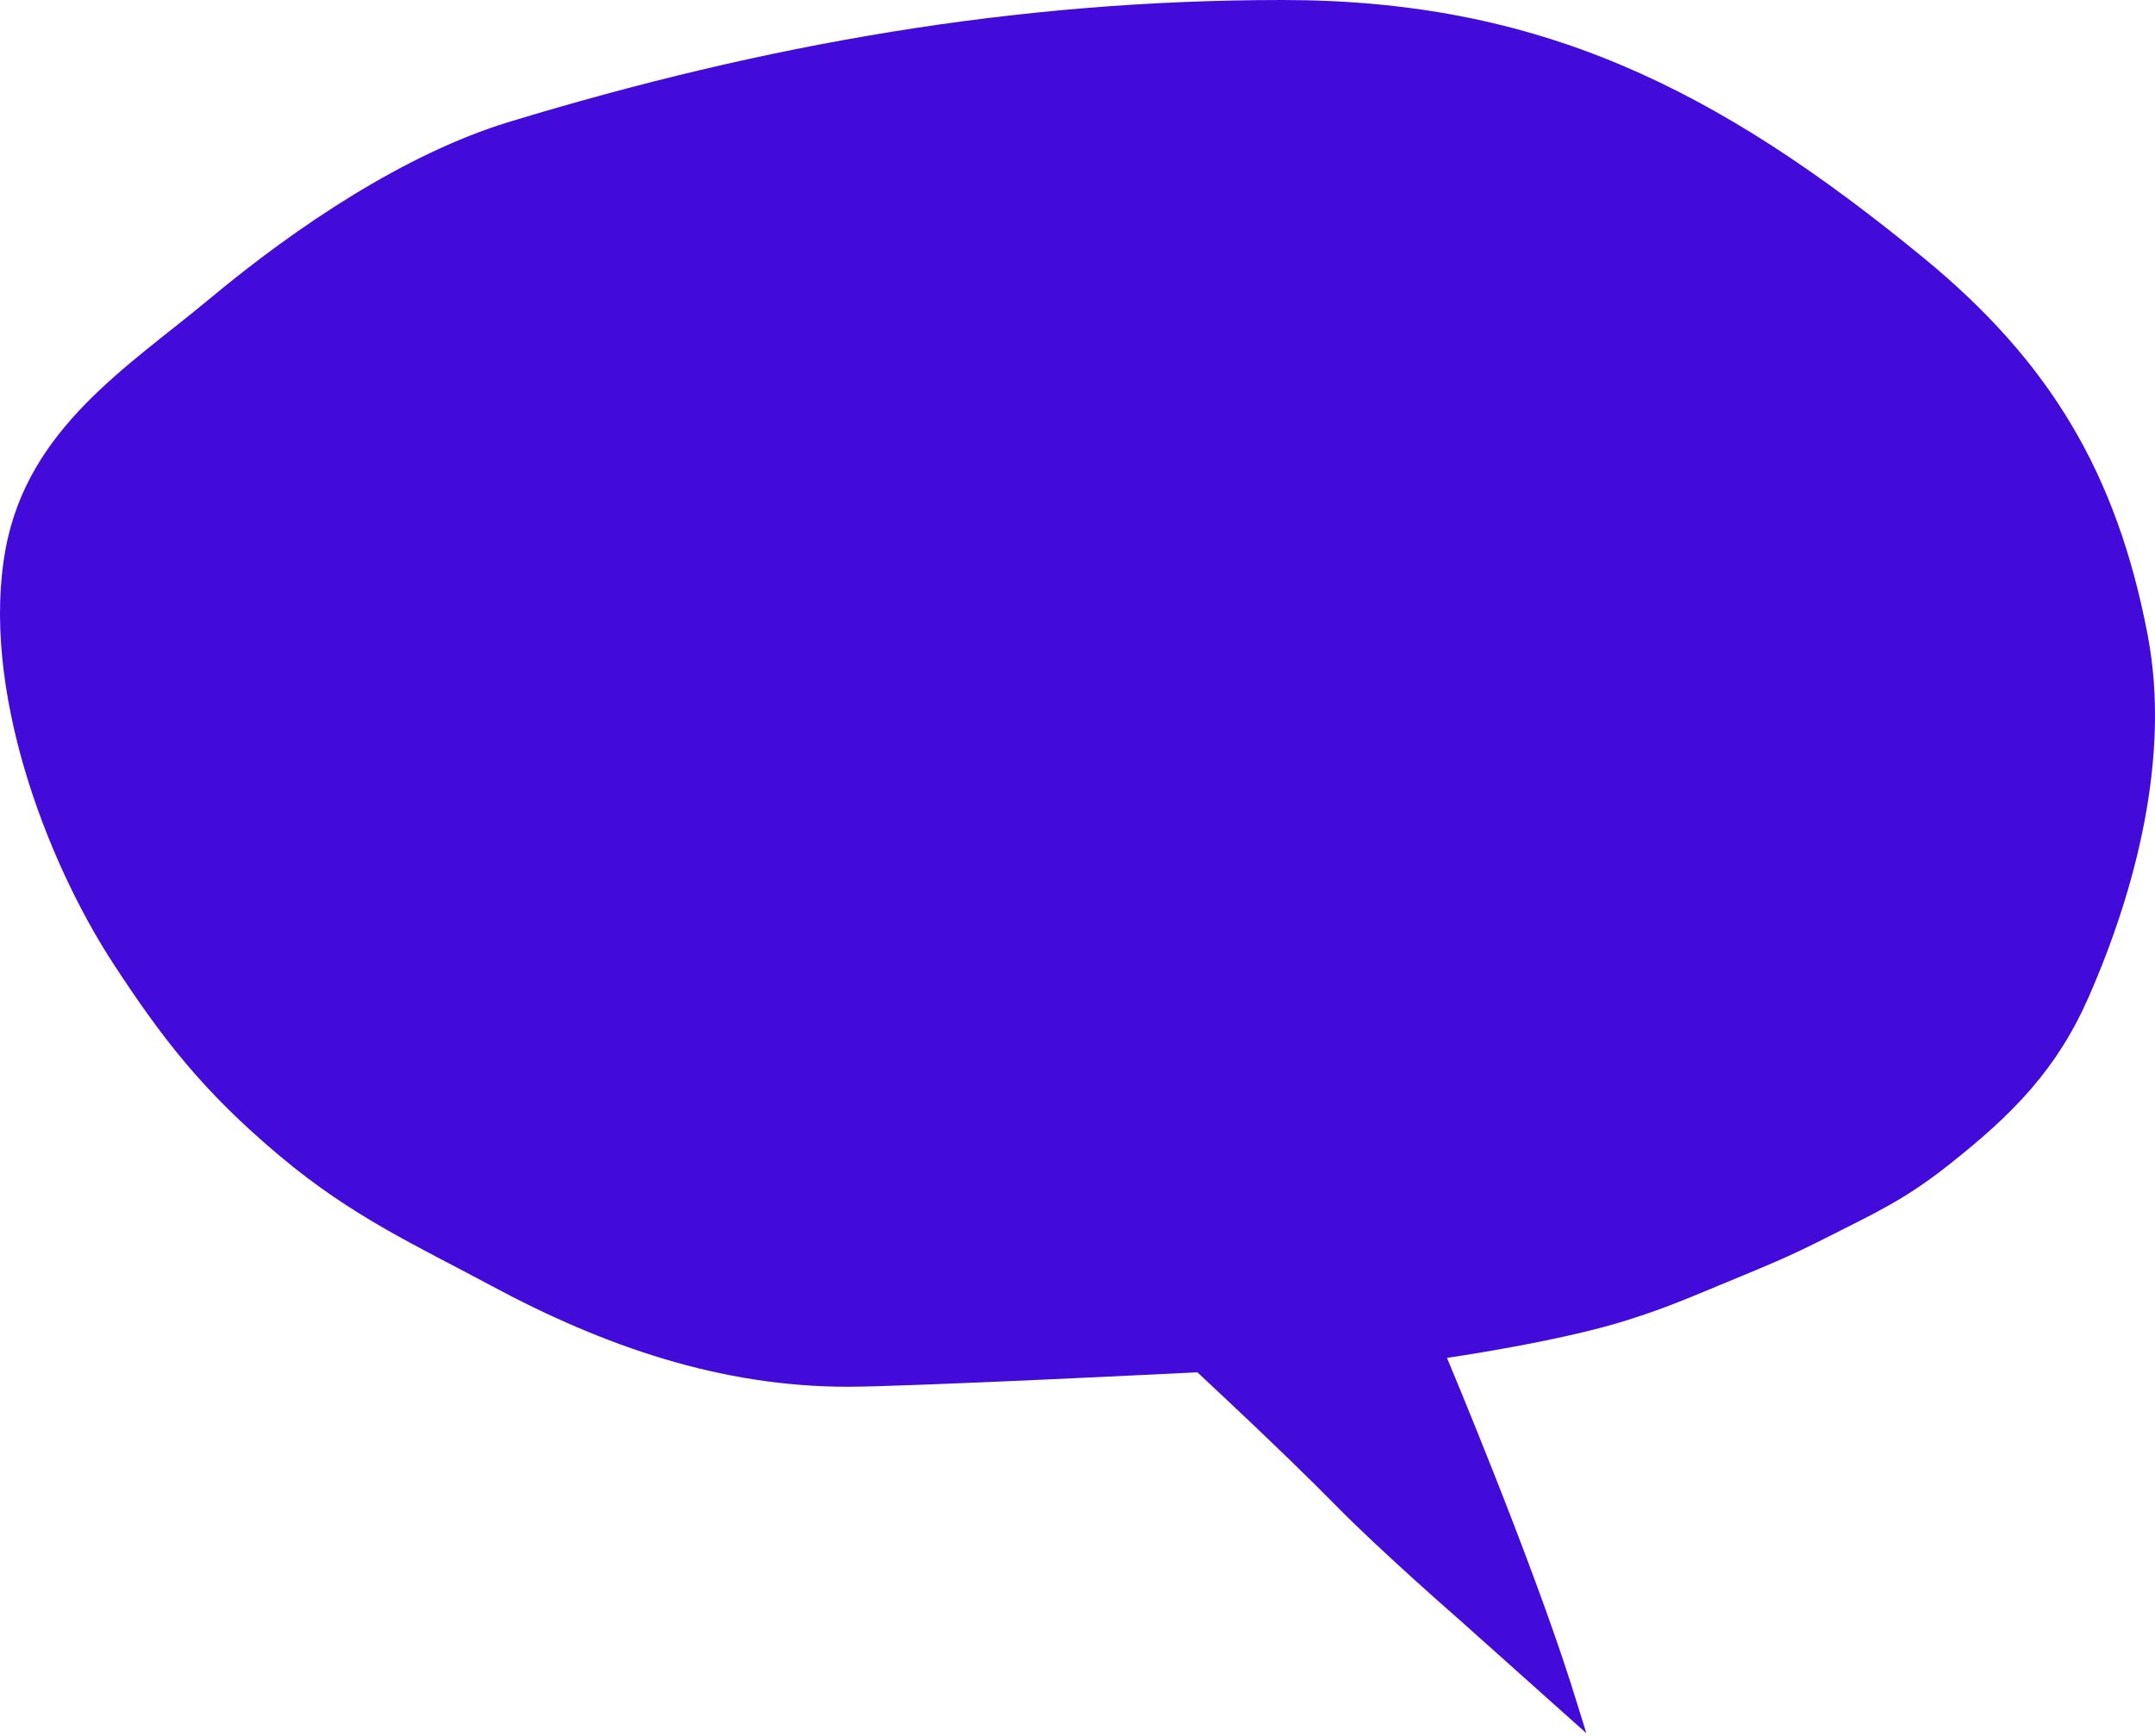 <?xml version="1.0" encoding="UTF-8"?> <svg xmlns="http://www.w3.org/2000/svg" width="478" height="385" viewBox="0 0 478 385" fill="none"> <path d="M348.332 373.118C339.16 344.5 320.954 301.2 320.954 301.2C320.954 301.2 345.646 297.665 360.808 292.877C369.635 290.089 374.402 287.971 382.957 284.437C391.659 280.842 396.576 278.869 404.972 274.609C415.775 269.127 422.144 266.302 431.682 258.833C446.822 246.975 456.343 236.991 463.318 221.094C473.691 197.452 481.496 167.833 476.399 140.987C469.555 104.942 454.603 80.164 426.815 57.321C380.697 19.409 341.243 0 284.45 0C225.344 0 169.599 9.781 112.883 27.058C89.902 34.059 65.789 50.202 46.568 66.221C28.524 81.26 6.208 94.884 1.243 121.762C-4.369 152.142 9.97 190.587 25.275 213.973C36.068 230.465 45.102 242.193 62.164 256.503C78.202 269.953 92.266 276.219 108.929 285.179C134.235 298.787 160.118 307.609 188.02 307.609C201.499 307.609 265.59 304.404 265.59 304.404C265.59 304.404 284.652 322.074 296.314 333.955C306.184 344.01 323.495 359.104 323.495 359.104L351.861 384.452C351.861 384.452 349.747 377.533 348.332 373.118Z" fill="#430BDA"></path> </svg> 